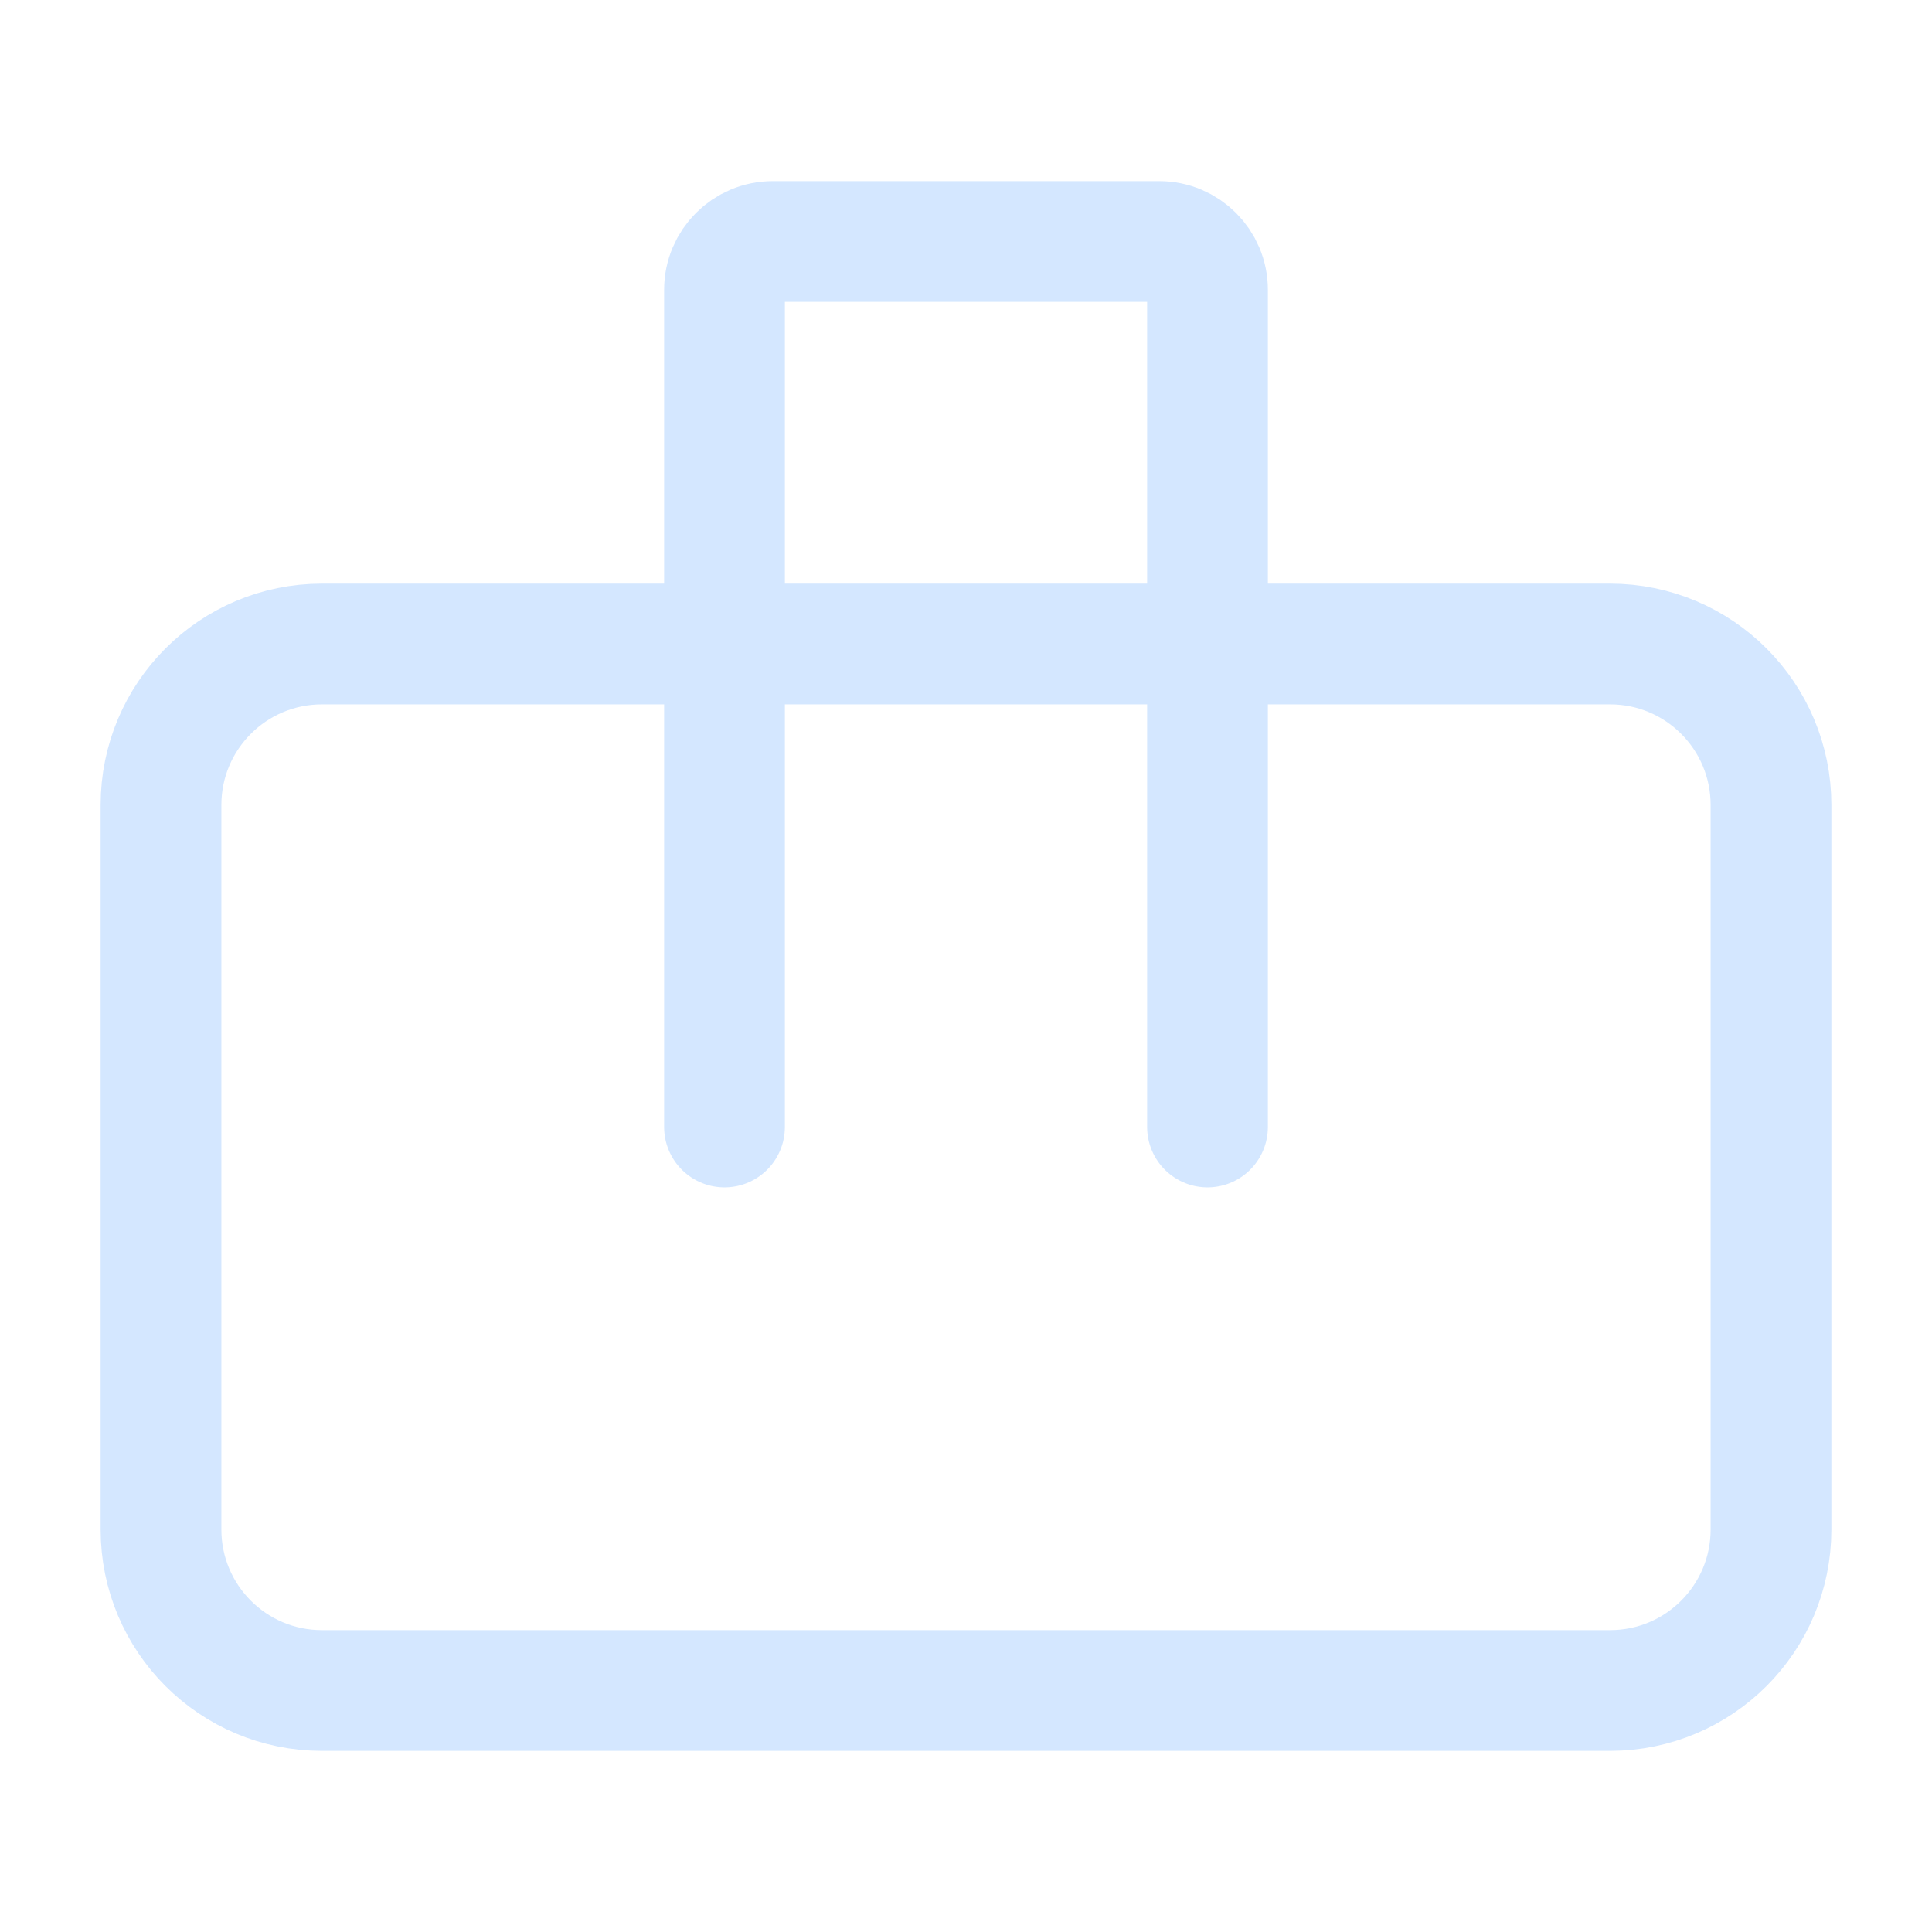 <svg width="24" height="24" viewBox="0 0 24 24" fill="none" xmlns="http://www.w3.org/2000/svg">
<path d="M9 8H4C2.895 8 2 8.895 2 10V19C2 20.105 2.895 21 4 21H20C21.105 21 22 20.105 22 19V10C22 8.895 21.105 8 20 8H15M9 8V3.6C9 3.269 9.269 3 9.6 3H14.4C14.731 3 15 3.269 15 3.6V8M9 8H15M9 8V14M15 8V14" stroke="#D4E7FF" stroke-width="1.5" stroke-linecap="round" stroke-linejoin="round"/>
</svg>
